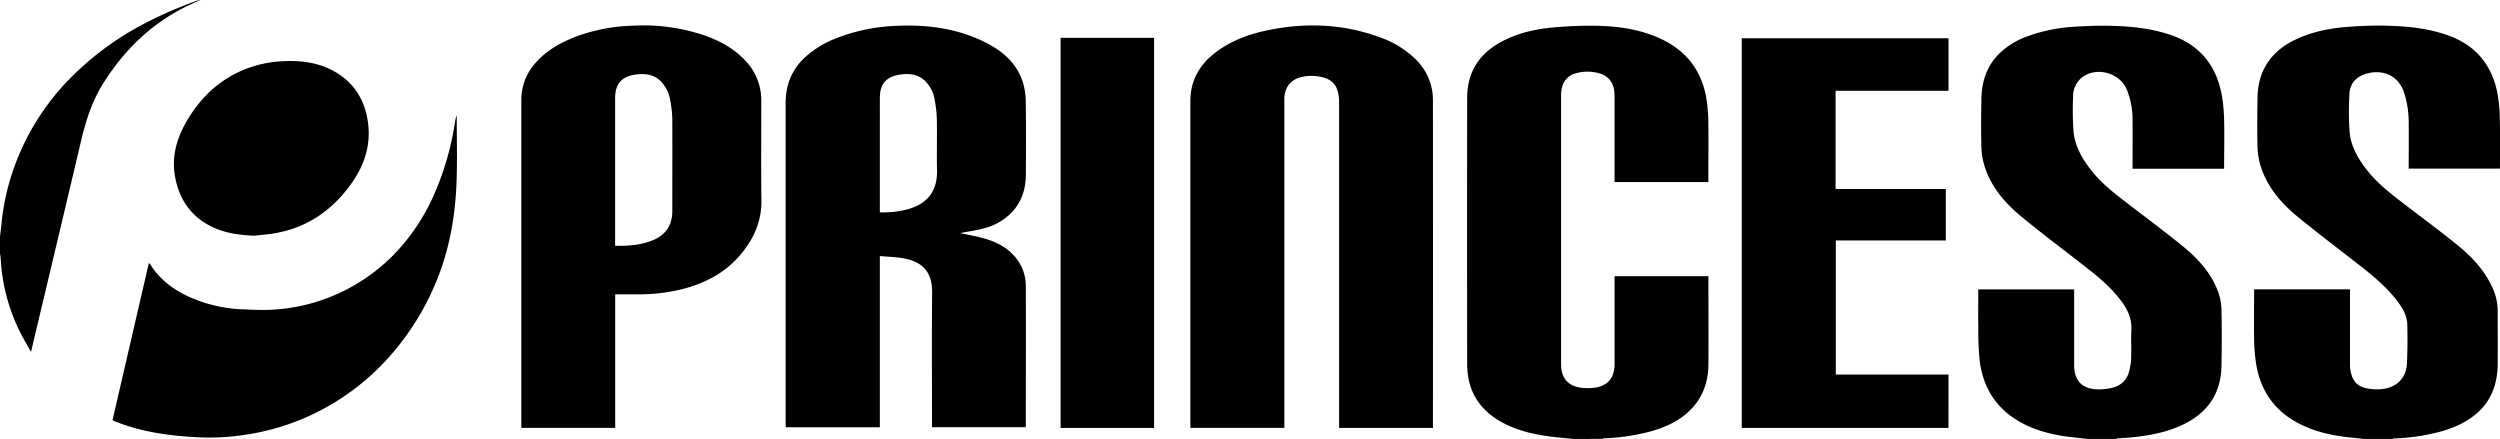<svg id="Layer_1" data-name="Layer 1" xmlns="http://www.w3.org/2000/svg" viewBox="0 0 1116.68 196.05"><path d="M932.31,196.05c-1.7-.19-3.4-.41-5.1-.58-8.81-.87-17.36-2.69-25.14-7.12-10.51-6-16.23-15.23-17.78-27a133.86,133.86,0,0,1-.64-14.87c-.1-5.7,0-11.41,0-17.22h42.82v33.83c0,6.86,3.39,10.54,10.28,10.81a24.79,24.79,0,0,0,7.07-.77,9.81,9.81,0,0,0,7.26-7.49,26.1,26.1,0,0,0,.86-5.89c.13-4-.14-8.11.09-12.15.27-4.82-1.42-8.87-4.15-12.63-4.05-5.57-9.15-10.1-14.51-14.33-10.41-8.2-21.09-16.07-31.26-24.55-7.15-6-13.09-13.18-15.81-22.39a30.8,30.8,0,0,1-1.27-8c-.18-7.07-.12-14.15,0-21.23.08-7.33,2-14,7.07-19.59a34.17,34.17,0,0,1,13.14-8.52,71.87,71.87,0,0,1,21.69-4.43c5-.31,10-.52,15.06-.42,9.08.18,18.08,1,26.82,3.84,13.49,4.35,21.21,13.64,23.65,27.4a75.27,75.27,0,0,1,1,11.33c.16,6.78,0,13.56,0,20.35,0,.28-.05.57-.08.94H952.55V73.8c0-6.59.07-13.18,0-19.76a36,36,0,0,0-2.6-14.12c-3.38-7.74-14-10.33-20.37-5A10.6,10.6,0,0,0,926,43.16a133.18,133.18,0,0,0,.17,15.35c.62,7,4.09,12.79,8.41,18.16,4.6,5.72,10.4,10.09,16.16,14.52,8,6.14,16.08,12.17,23.92,18.52,7,5.66,13.08,12.21,16.2,20.88a24.9,24.9,0,0,1,1.41,7.84c.18,8.29.16,16.59,0,24.89C992.11,175,986.8,183.58,976.4,189c-7.49,3.89-15.6,5.46-23.89,6.33-2.18.22-4.37.3-6.56.46a3,3,0,0,0-.73.28Z"/><path d="M1055.78,196.05c-1.76-.19-3.52-.41-5.29-.58-8.66-.83-17.06-2.63-24.75-6.9-10.3-5.71-16.14-14.59-18-26.08a81,81,0,0,1-.89-11.33c-.13-7.26,0-14.53,0-21.91h42.82v1.59q0,16,0,32.06a12.25,12.25,0,0,0,.08,1.6c.75,6,3.45,8.71,9.51,9.28a22.15,22.15,0,0,0,5.81-.14c6.14-1.08,9.8-5.25,10.07-11.67.23-5.7.29-11.42.13-17.11-.12-4.15-2.3-7.59-4.78-10.79-4.79-6.18-10.79-11.08-16.9-15.86-9.26-7.22-18.64-14.29-27.7-21.75-7.26-6-13.25-13.13-16.14-22.31a31.44,31.44,0,0,1-1.38-8.45c-.18-7.26-.12-14.54,0-21.81.12-12.37,6.05-21.06,17.14-26.29,7.78-3.67,16.12-5.16,24.64-5.71,5-.33,10-.54,15.06-.43,9.71.2,19.35,1.08,28.6,4.46,12.34,4.51,19.43,13.44,21.81,26.14a75.76,75.76,0,0,1,1,12c.17,6.49.05,13,.05,19.47v1.77h-40.77V73.56c0-6,.06-12,0-18a44.13,44.13,0,0,0-2.16-14.5c-3.64-10.12-13.91-10.11-19.61-6.95a9,9,0,0,0-4.68,7.82,129.62,129.62,0,0,0,.06,17.07c.59,6.68,4,12.3,8.17,17.48,4.9,6.12,11.13,10.74,17.27,15.46,7.84,6,15.82,11.88,23.47,18.14,6.06,5,11.3,10.74,14.7,18a25.1,25.1,0,0,1,2.53,10.71c0,8,.06,15.9,0,23.86s-2.35,15.38-8.37,21.1c-5,4.72-11.07,7.36-17.59,9.14a90.88,90.88,0,0,1-20.36,2.94,3.45,3.45,0,0,0-.88.28Z"/><path d="M702.68,196.05l-5.87-.58c-8.74-.84-17.31-2.35-25.2-6.45-10.68-5.54-16.24-14.36-16.26-26.36q-.12-59.52,0-119c0-11.09,5.08-19.37,14.8-24.74,7.48-4.14,15.66-6,24.05-6.69a179.65,179.65,0,0,1,18.11-.73c10,.14,19.84,1.44,29.07,5.63,11.66,5.28,18.69,14.23,20.81,26.84a71.51,71.51,0,0,1,.88,10.75c.12,8.29,0,16.59,0,24.89v1.71H721.16V79.57q0-18.52,0-37c0-5.14-2.32-8.54-6.85-9.83a18.8,18.8,0,0,0-10.41,0,8.3,8.3,0,0,0-6.06,5.81,14.46,14.46,0,0,0-.55,4q0,49.79,0,99.56v20.49c0,6.41,3.18,10,9.56,10.66a22.24,22.24,0,0,0,6.1-.2c5.5-1,8.22-4.6,8.23-10.39q0-18.74,0-37.48v-1.83H763.1V125c0,12.64.09,25.28,0,37.92-.08,8.07-2.74,15.21-8.73,20.84-4.91,4.62-10.93,7.24-17.34,9a89.71,89.71,0,0,1-20.49,3,3.41,3.41,0,0,0-.91.28Z"/><path d="M0,105.56c.19-1.55.43-3.1.57-4.65a105.07,105.07,0,0,1,8.91-34A108.92,108.92,0,0,1,28.91,37.51a131.56,131.56,0,0,1,35.45-26.9A182.28,182.28,0,0,1,88.32.19,3.27,3.27,0,0,1,89.45,0c-2,.92-4,1.8-6,2.76-16.14,7.92-28.41,20-37.77,35.18-4.9,8-7.52,16.72-9.64,25.7q-10,42.42-20.13,84.83c-.65,2.74-1.29,5.49-2.06,8.74-1.88-3.41-3.69-6.39-5.21-9.52a83.55,83.55,0,0,1-8-27.92c-.18-1.69-.25-3.4-.41-5.09A7.31,7.31,0,0,0,0,113.47Z"/><path d="M393,114.37v76.47H351c0-.53-.08-1.05-.08-1.56V46.09c0-7.6,2.4-14.27,7.81-19.68a44,44,0,0,1,15.56-9.62,81.42,81.42,0,0,1,26-5.25c13.4-.61,26.42,1,38.64,6.81,8,3.78,14.75,9.09,17.76,17.83A29.23,29.23,0,0,1,458.17,45c.18,11,.13,22.06.05,33.09-.05,6.34-1.84,12.11-6.33,16.8a26.17,26.17,0,0,1-12.4,7.1c-3.14.85-6.39,1.31-9.59,1.94-.37.08-.75.13-1.08.18,3.56.77,7.18,1.37,10.7,2.36,5.12,1.45,9.81,3.74,13.47,7.81a19.88,19.88,0,0,1,5.21,13.61c.09,20.64,0,41.28,0,61.93,0,.28-.05.57-.08,1H416.3V189c0-19.42-.14-38.85.06-58.27.09-9.1-4.17-13.68-12.42-15.29C400.43,114.78,396.8,114.73,393,114.37Zm0-19.52a43.36,43.36,0,0,0,11.82-1.22c8.42-2.13,13.94-7.29,13.72-17.49-.16-7.51.05-15-.07-22.54a54.06,54.06,0,0,0-.92-8.69,15.26,15.26,0,0,0-4.44-8.85c-3.21-3-7.12-3.36-11.22-2.71-6.19,1-8.89,4.19-8.89,10.44V94.85Z"/><path d="M640.07,191.16H598.13v-2q0-72,0-143.93a16.65,16.65,0,0,0-.87-5.28c-1.05-3.06-3.53-4.72-6.58-5.45a19.55,19.55,0,0,0-9.7,0c-4.7,1.23-7.29,4.76-7.3,9.83q0,13.34,0,26.65V191.13H531.7V45.22c0-8.68,3.6-15.63,10.26-21,7-5.67,15.14-8.78,23.8-10.61,17.06-3.6,33.93-3.05,50.42,3a42.91,42.91,0,0,1,16.4,10.12,25.23,25.23,0,0,1,7.47,18q.06,72.35,0,144.67Z"/><path d="M274.79,131.48v59.65H232.86v-2q0-72.25,0-144.52a24.5,24.5,0,0,1,6.37-16.53c5.19-5.92,11.92-9.48,19.18-12.14a78.78,78.78,0,0,1,23.76-4.44,85.72,85.72,0,0,1,31,3.81c7.22,2.36,13.88,5.73,19.24,11.24A25.62,25.62,0,0,1,340.05,45c0,14.93-.14,29.87.06,44.8a33.85,33.85,0,0,1-5.88,19.24c-7.07,11-17.43,17.14-29.86,20.19a80.08,80.08,0,0,1-19.87,2.24C281.33,131.46,278.16,131.48,274.79,131.48Zm0-21.69c5.88.11,11.44-.32,16.74-2.45,5.78-2.33,8.77-6.79,8.77-13,0-13.71.05-27.43,0-41.14a49.19,49.19,0,0,0-.88-8.1A15.57,15.57,0,0,0,295,36.16c-3.12-3-7-3.4-11.05-2.86-6.26.82-9.19,4.17-9.19,10.48v66Z"/><path d="M870.33,191.14H778V17.08h92.35V40.55H819.91V84.42h49.23v23H820v59.88h50.35Z"/><path d="M50.25,187.7l16.24-70.21a4,4,0,0,1,.65.62c5.13,8.15,12.77,13,21.58,16.2a64.21,64.21,0,0,0,19.82,3.86c3.95.15,7.9.39,11.84.22a81.45,81.45,0,0,0,31.41-7.61A82,82,0,0,0,176.61,113,91.27,91.27,0,0,0,193.36,88.1a128.32,128.32,0,0,0,9.89-33.57,10.39,10.39,0,0,1,.76-3c0,9.71.26,19.44-.06,29.14-.55,16.43-3.43,32.42-10.14,47.59a117.12,117.12,0,0,1-21.33,32.64,107.53,107.53,0,0,1-31.86,23.7A105,105,0,0,1,110.81,194a105.7,105.7,0,0,1-21.53,1.36c-12.82-.61-25.49-2.19-37.54-7C51.29,188.17,50.85,188,50.25,187.7Z"/><path d="M473.74,16.9H515.5V191.15H473.74Z"/><path d="M113.56,105.3c-6.19-.3-12.23-1-17.9-3.54C86,97.46,80.42,89.91,78.34,79.71c-1.86-9.1.35-17.43,4.91-25.34,5.47-9.48,12.78-17,22.67-21.88a52,52,0,0,1,20.41-5.14c6.86-.37,13.55.27,19.88,3,10.21,4.49,16.2,12.38,18,23.31,1.73,10.53-1.24,19.93-7.37,28.48-8.06,11.26-18.6,18.86-32.29,21.7C120.94,104.64,117.22,104.85,113.56,105.3Z"/></svg>
